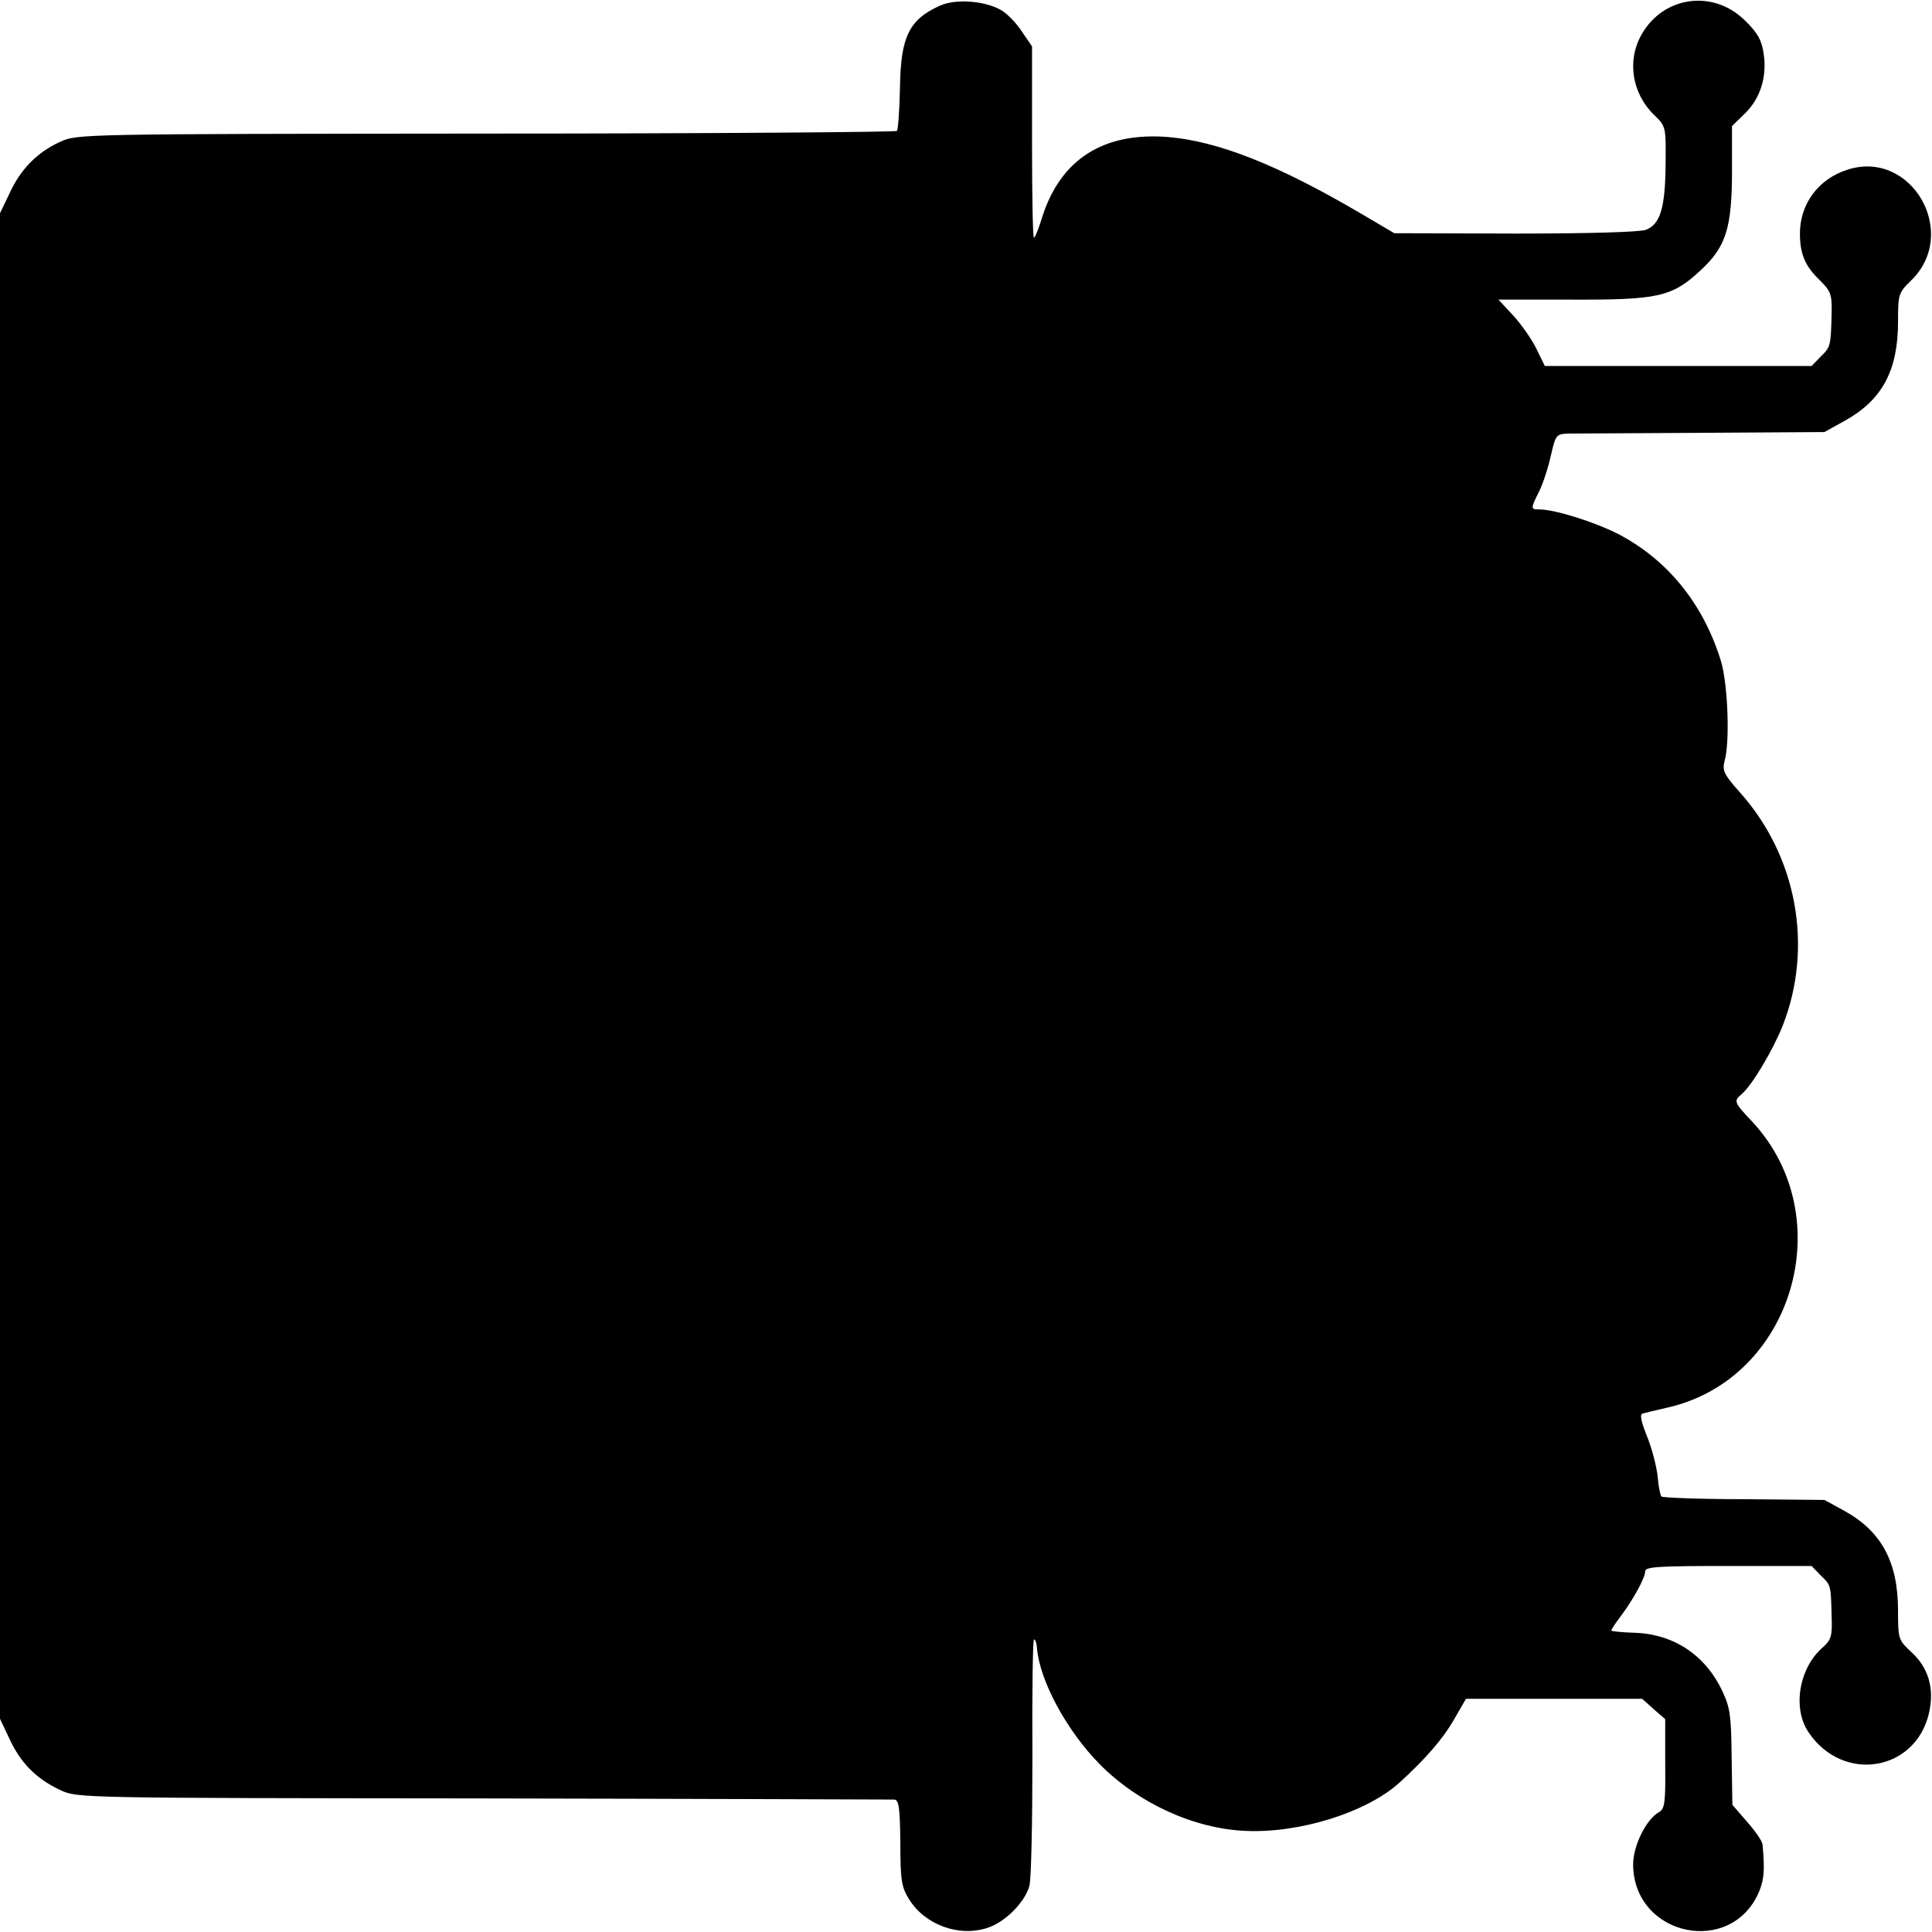 <?xml version="1.0" standalone="no"?>
<!DOCTYPE svg PUBLIC "-//W3C//DTD SVG 20010904//EN"
 "http://www.w3.org/TR/2001/REC-SVG-20010904/DTD/svg10.dtd">
<svg version="1.0" xmlns="http://www.w3.org/2000/svg"
 width="512pt" height="512pt" viewBox="0 0 512 512"
 preserveAspectRatio="xMidYMid meet">
<g transform="translate(0,512) scale(0.1,-0.1)"
fill="#000000" stroke="none">
<path d="M2491 5105 c-82 -37 -104 -82 -106 -217 -1 -59 -5 -111 -8 -115 -4
-3 -494 -7 -1090 -7 -1078 -1 -1082 -1 -1128 -22 -61 -28 -105 -73 -134 -137
l-25 -52 0 -1995 0 -1995 26 -55 c29 -62 70 -104 134 -134 45 -21 49 -21 1120
-22 591 -1 1082 -3 1090 -3 12 -1 15 -21 16 -114 0 -99 3 -118 23 -150 42 -68
132 -101 208 -76 47 15 99 68 111 111 5 18 8 172 8 341 -1 170 1 310 4 312 3
2 7 -8 8 -22 7 -87 79 -220 167 -309 101 -102 248 -170 385 -176 143 -7 323
49 410 129 67 61 114 115 142 164 l33 57 233 0 234 0 30 -27 31 -27 0 -118 c1
-102 -1 -119 -16 -128 -34 -19 -68 -87 -69 -137 -1 -193 263 -249 335 -71 12
31 14 54 8 121 0 9 -19 36 -41 61 l-39 45 -2 126 c-1 108 -4 132 -24 174 -45
97 -130 153 -234 156 -34 1 -61 4 -61 6 0 2 10 18 23 35 35 46 67 105 67 122
0 12 35 14 220 14 l221 0 24 -25 c27 -26 27 -24 29 -109 2 -53 -1 -62 -26 -84
-61 -55 -78 -160 -35 -223 91 -135 283 -104 319 51 15 65 -1 121 -48 163 -33
31 -34 34 -34 108 0 129 -43 210 -142 265 l-53 29 -213 2 c-117 0 -216 4 -219
7 -3 3 -8 27 -10 53 -3 27 -15 74 -28 106 -16 40 -20 59 -12 61 7 2 37 9 67
16 332 76 458 505 224 757 -49 52 -50 55 -29 73 27 22 83 116 109 181 82 208
39 449 -113 619 -42 47 -47 58 -41 82 15 50 9 205 -9 265 -46 151 -140 268
-271 337 -62 32 -169 66 -211 66 -23 0 -23 2 0 48 10 20 24 63 31 95 13 56 14
57 49 58 20 0 180 1 356 2 l320 2 54 30 c99 55 141 133 141 263 0 72 1 76 35
109 129 126 0 349 -170 293 -77 -25 -125 -91 -125 -169 0 -54 14 -87 53 -124
29 -29 32 -37 31 -87 -2 -87 -3 -90 -29 -115 l-24 -25 -354 0 -353 0 -22 45
c-12 25 -40 65 -61 88 l-40 43 190 0 c232 -1 269 7 343 75 70 64 86 113 86
268 l0 117 34 33 c41 40 59 97 50 158 -5 36 -16 56 -49 88 -84 84 -217 66
-275 -37 -39 -69 -25 -156 34 -213 31 -30 31 -31 30 -131 -1 -115 -14 -158
-52 -173 -17 -6 -147 -10 -347 -10 l-320 1 -90 53 c-218 128 -377 191 -511
202 -170 13 -283 -59 -332 -212 -9 -30 -19 -55 -22 -55 -3 0 -5 114 -5 253 l0
254 -28 41 c-15 23 -41 49 -57 57 -46 24 -119 28 -159 10z"/>
</g>
</svg>
